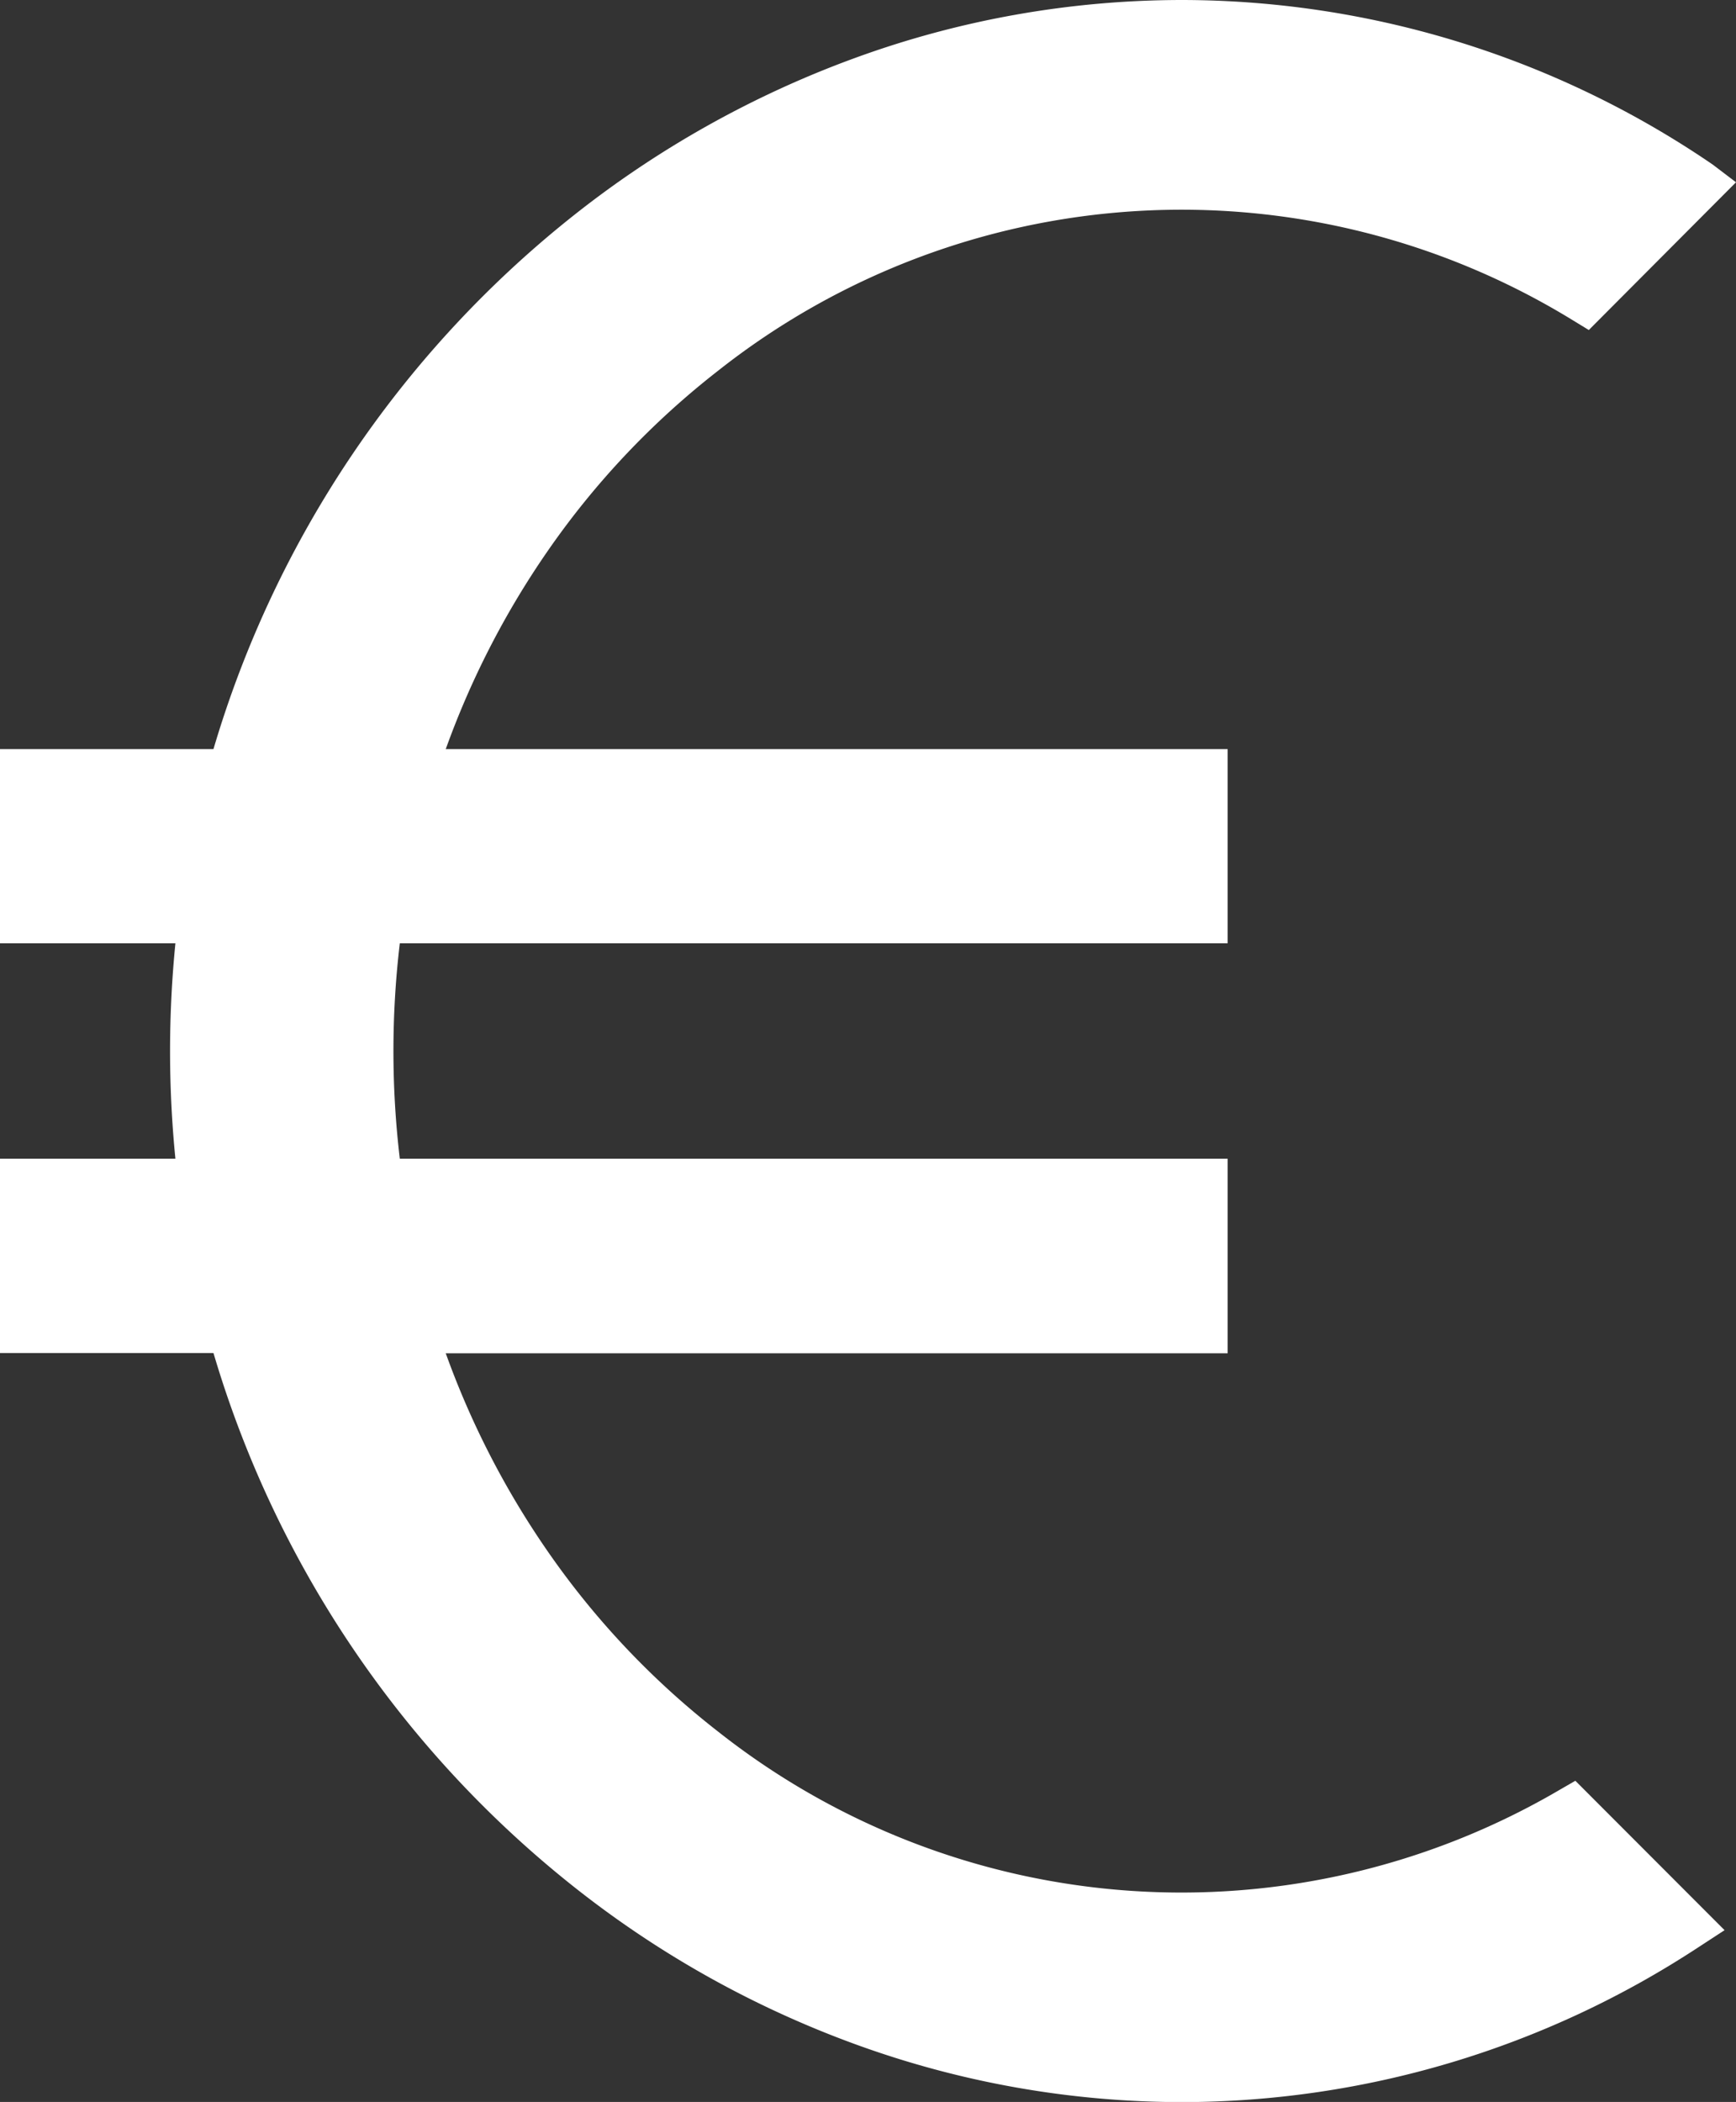 <svg xmlns="http://www.w3.org/2000/svg" xmlns:xlink="http://www.w3.org/1999/xlink" width="23.99" height="29.037" viewBox="0 0 23.99 29.037">
  <rect x="0" y="0" width="23.99" height="29.037" fill="#333333" stroke="none"/>
  <defs>
    <clipPath id="clip-path">
      <rect id="Rectangle_1037" data-name="Rectangle 1037" width="23.99" height="29.037" transform="translate(0 0)" fill="none"/>
    </clipPath>
  </defs>
  <g id="Groupe_324" data-name="Groupe 324" transform="translate(0 0)">
    <g id="Groupe_323" data-name="Groupe 323" clip-path="url(#clip-path)">
      <path id="Tracé_516" data-name="Tracé 516" d="M21.536,24.735A10.333,10.333,0,0,1,9.92,23.918a11.312,11.312,0,0,1-2.36-2.5,11.828,11.828,0,0,1-1.4-2.723H16.965V16.007H5.525a12.624,12.624,0,0,1,0-2.976h11.44V10.348H6.16a11.835,11.835,0,0,1,1.4-2.724,11.312,11.312,0,0,1,2.36-2.5,10.334,10.334,0,0,1,11.8-.709l.236.144L23.99,2.518l-.321-.244L23.6,2.227A13.024,13.024,0,0,0,16.332,0a13.194,13.194,0,0,0-4.514.8A13.96,13.96,0,0,0,7.882,3.012,14.733,14.733,0,0,0,2.95,10.348H0v2.683H2.424c-.049.494-.074.992-.074,1.488s.025.995.074,1.488H0v2.684H2.95a14.737,14.737,0,0,0,4.932,7.335,13.936,13.936,0,0,0,3.936,2.213,13.194,13.194,0,0,0,4.514.8A13.021,13.021,0,0,0,23.47,26.9l.362-.236L21.77,24.6Z" fill="#fff"/>
    </g>
  </g>
</svg>
